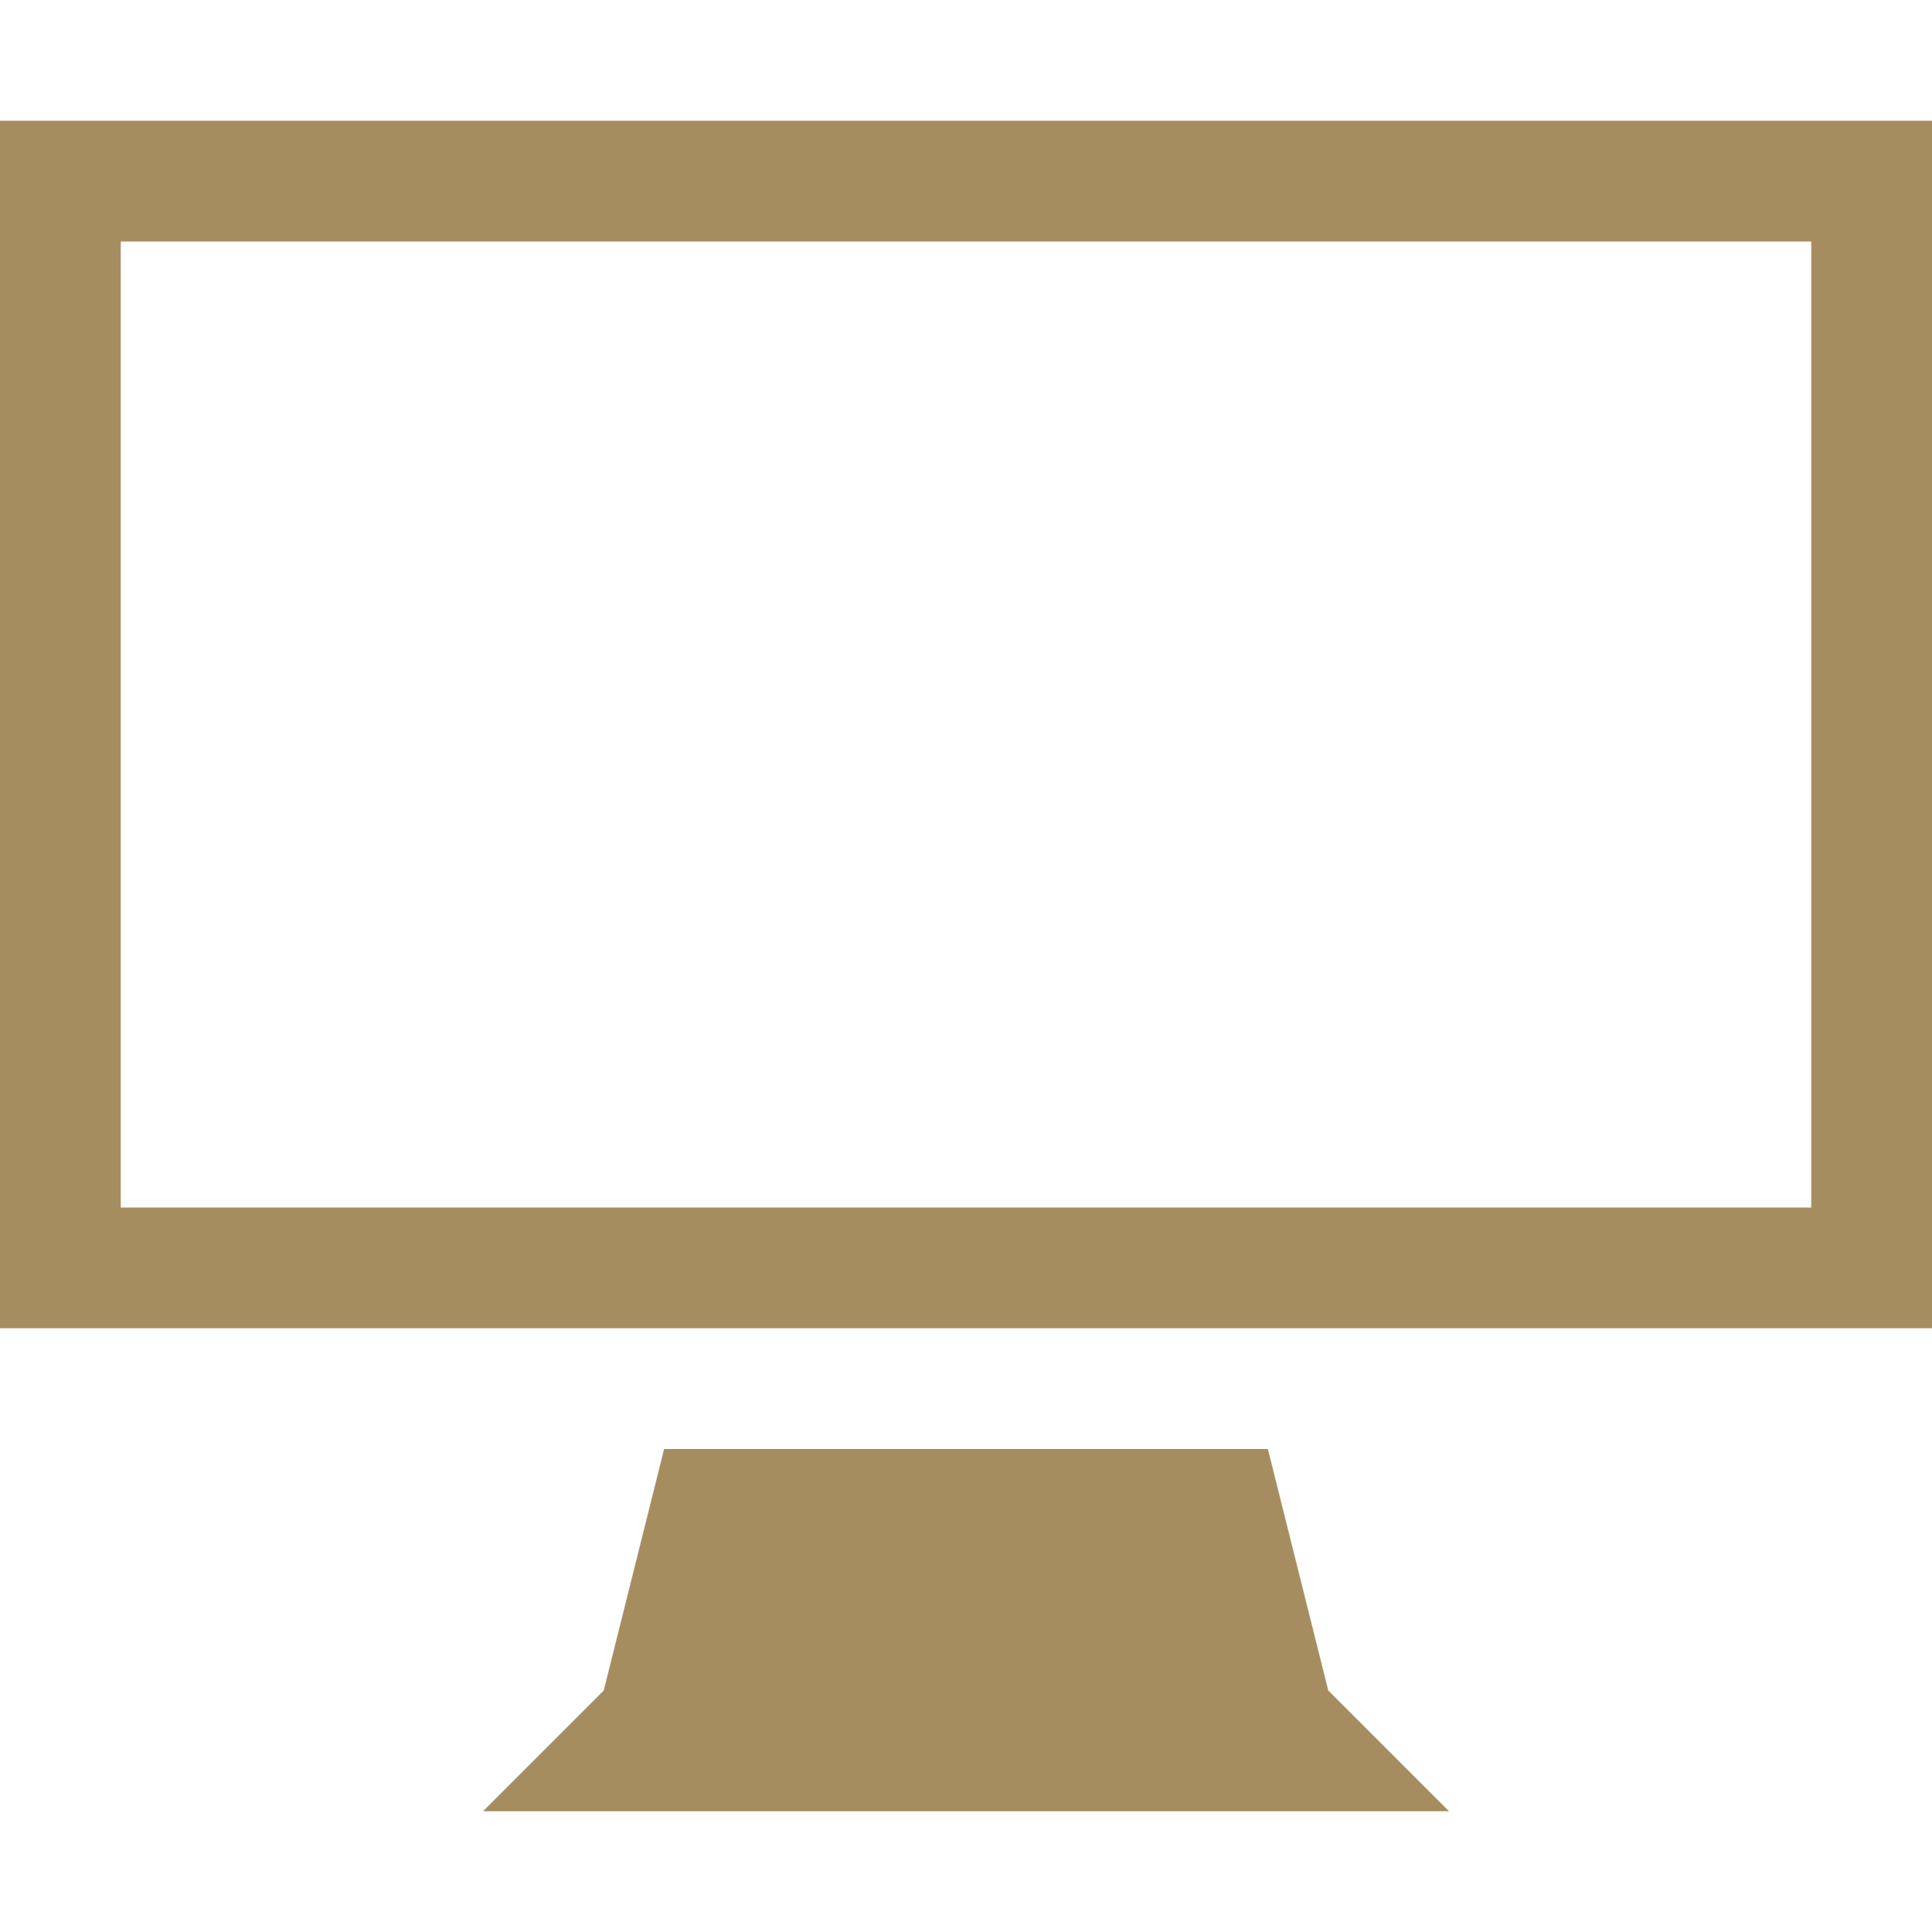 <svg id="Ebene_1" data-name="Ebene 1" xmlns="http://www.w3.org/2000/svg" viewBox="0 0 32 32"><defs><style>.cls-1{fill:#a68d60;}</style></defs><path class="cls-1" d="M0,2V22H32V2ZM30,20H2V4H30Zm-9,4H11l-1,4L8,30H24l-2-2Z"/></svg>